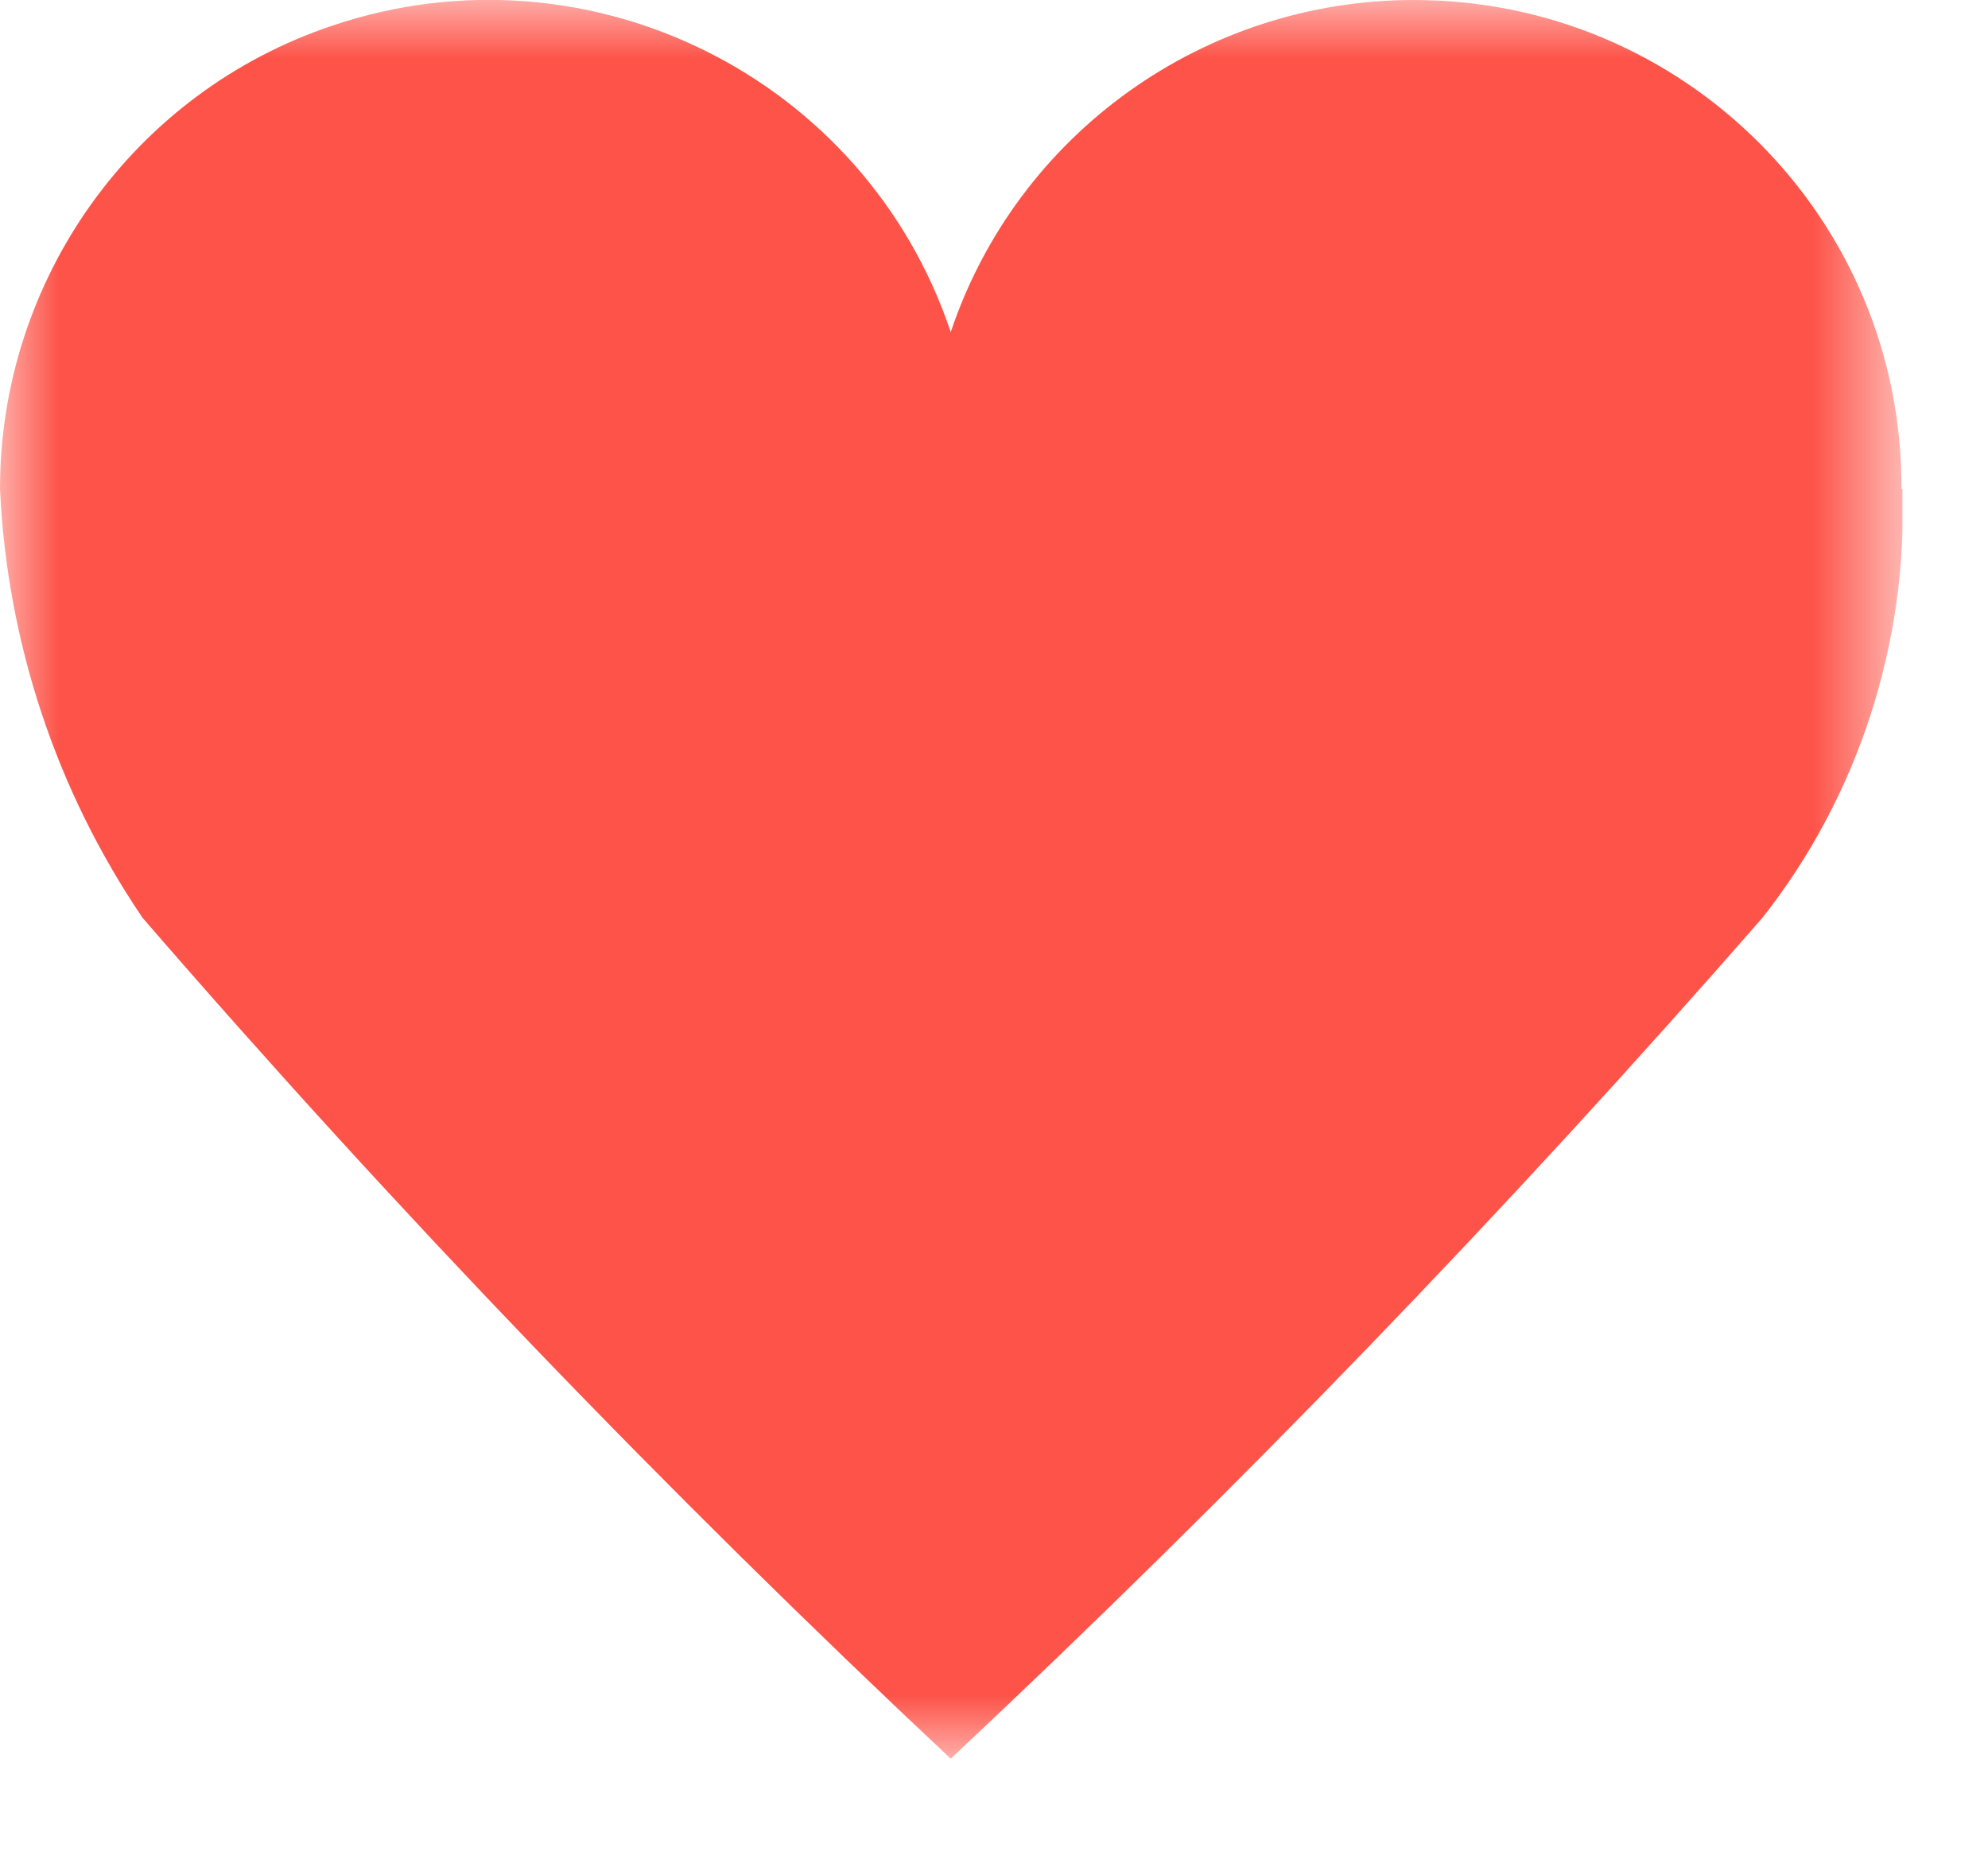 <?xml version="1.0" encoding="UTF-8"?>
<svg xmlns="http://www.w3.org/2000/svg" width="17" height="16" viewBox="0 0 17 16" fill="none">
  <g clip-path="url(#clip0_328_4302)">
    <mask id="mask0_328_4302" style="mask-type:luminance" maskUnits="userSpaceOnUse" x="0" y="0" width="17" height="16">
      <path d="M16.26 0H0V15.03H16.26V0Z" fill="white"></path>
    </mask>
    <g mask="url(#mask0_328_4302)">
      <path d="M16.26 4.18C16.27 1.87 14.4 -1.35885e-05 12.09 -1.35885e-05C10.3 -1.35885e-05 8.7 1.14 8.13 2.84C7.4 0.66 5.03 -0.52 2.84 0.22C1.14 0.79 0 2.39 0 4.18C0.06 5.49 0.48 6.76 1.22 7.85C3.4 10.37 5.71 12.77 8.13 15.04C10.56 12.76 12.88 10.36 15.07 7.85C15.89 6.81 16.31 5.51 16.27 4.18" fill="#FD5348"></path>
    </g>
  </g>
  <defs>
    <clipPath id="clip0_328_4302">
      <rect width="16.27" height="15.04" fill="white"></rect>
    </clipPath>
  </defs>
</svg>

